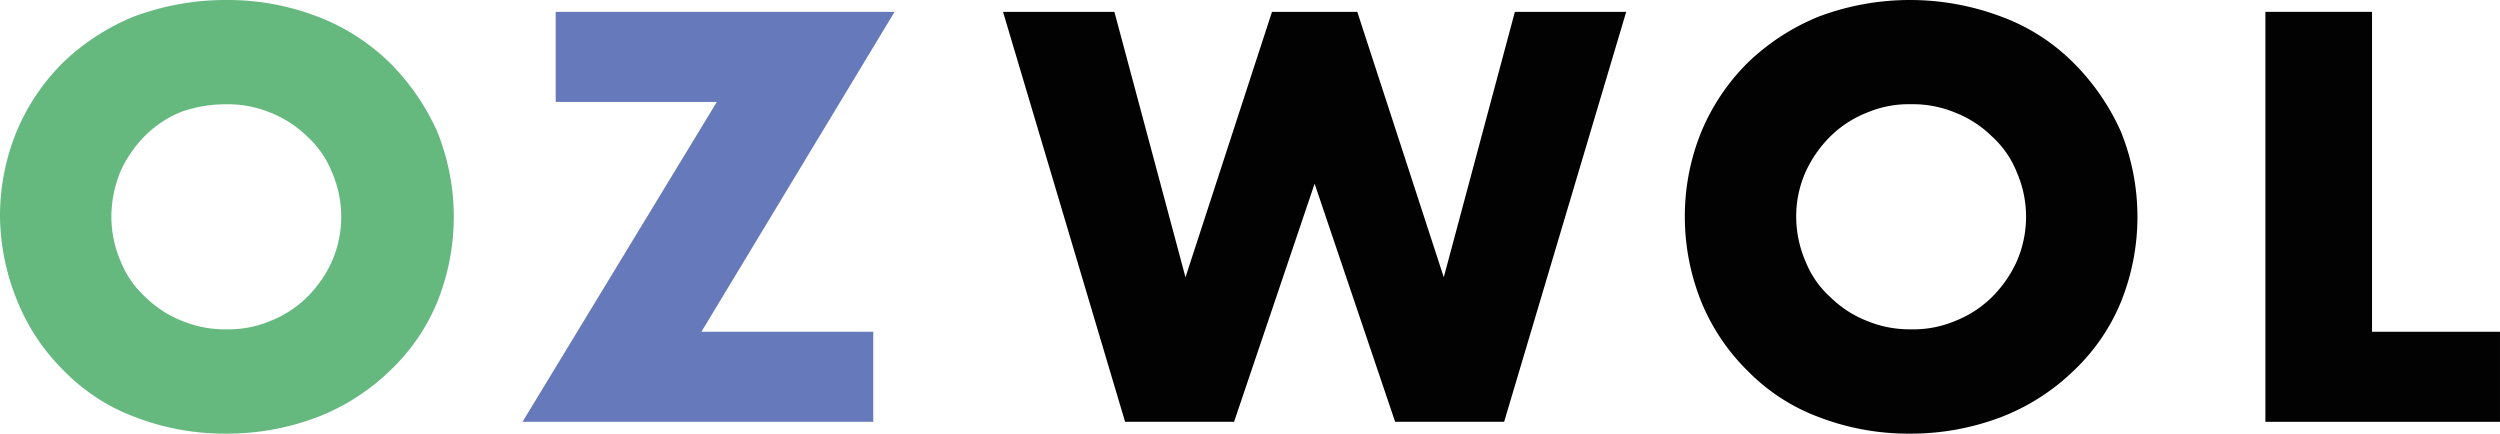 <svg id="Group_233" data-name="Group 233" xmlns="http://www.w3.org/2000/svg" viewBox="0 0 155.656 27">
  <defs>
    <style>
      .cls-1 {
        fill: #65b97f;
      }

      .cls-2 {
        fill: #667abb;
      }

      .cls-3 {
        fill: #020203;
      }
    </style>
  </defs>
  <path id="Path_378" data-name="Path 378" class="cls-1" d="M0,13.5A13.909,13.909,0,0,1,1.033,8.189,13.243,13.243,0,0,1,3.91,3.91,13.9,13.9,0,0,1,8.336,1.033,16.269,16.269,0,0,1,14.09,0a15.568,15.568,0,0,1,5.68,1.033,13.063,13.063,0,0,1,4.5,2.877,14.311,14.311,0,0,1,2.951,4.279,14.174,14.174,0,0,1,0,10.623A12.354,12.354,0,0,1,24.27,23.09a13.46,13.46,0,0,1-4.5,2.877A15.862,15.862,0,0,1,14.09,27a15.568,15.568,0,0,1-5.68-1.033A12.11,12.11,0,0,1,3.984,23.09a12.87,12.87,0,0,1-2.877-4.279A14.244,14.244,0,0,1,0,13.5Zm6.934,0a7.061,7.061,0,0,0,.59,2.8,5.994,5.994,0,0,0,1.549,2.213,6.779,6.779,0,0,0,2.287,1.475,6.909,6.909,0,0,0,2.73.516,6.669,6.669,0,0,0,2.73-.516,6.779,6.779,0,0,0,2.287-1.475A7.514,7.514,0,0,0,20.656,16.3a6.953,6.953,0,0,0,0-5.607,5.994,5.994,0,0,0-1.549-2.213A6.779,6.779,0,0,0,16.82,7.008a6.909,6.909,0,0,0-2.73-.516,8.466,8.466,0,0,0-2.73.443A6.779,6.779,0,0,0,9.074,8.41a7.514,7.514,0,0,0-1.549,2.213A7.425,7.425,0,0,0,6.934,13.5Z" transform="translate(0 0)"/>
  <path id="Path_379" data-name="Path 379" class="cls-2" d="M55.239,20.918h10.7v5.607H44.1L56.2,6.607H46.166V1h21.1Z" transform="translate(-11.567 -0.262)"/>
  <path id="Path_380" data-name="Path 380" class="cls-3" d="M90.234,1l4.426,16.525L100.046,1h5.311l5.385,16.525L115.169,1H122.1l-7.6,25.525h-6.787L102.7,11.7,97.685,26.525H90.9L83.3,1Z" transform="translate(-20.849 -0.262)"/>
  <path id="Path_381" data-name="Path 381" class="cls-3" d="M142.2,13.5a13.91,13.91,0,0,1,1.033-5.311A13.243,13.243,0,0,1,146.11,3.91a13.9,13.9,0,0,1,4.426-2.877,16.137,16.137,0,0,1,11.361,0,12.406,12.406,0,0,1,4.5,2.877,14.311,14.311,0,0,1,2.951,4.279,14.175,14.175,0,0,1,0,10.623A12.354,12.354,0,0,1,166.4,23.09a13.46,13.46,0,0,1-4.5,2.877A15.862,15.862,0,0,1,156.216,27a15.568,15.568,0,0,1-5.68-1.033,12.11,12.11,0,0,1-4.426-2.877,12.87,12.87,0,0,1-2.877-4.279A14.191,14.191,0,0,1,142.2,13.5Zm6.934,0a7.062,7.062,0,0,0,.59,2.8,5.994,5.994,0,0,0,1.549,2.213,6.779,6.779,0,0,0,2.287,1.475,6.909,6.909,0,0,0,2.729.516,6.669,6.669,0,0,0,2.73-.516,6.779,6.779,0,0,0,2.287-1.475,7.514,7.514,0,0,0,1.549-2.213,6.953,6.953,0,0,0,0-5.607,5.994,5.994,0,0,0-1.549-2.213,6.779,6.779,0,0,0-2.287-1.475,6.909,6.909,0,0,0-2.73-.516,6.668,6.668,0,0,0-2.729.516,6.779,6.779,0,0,0-2.287,1.475,7.514,7.514,0,0,0-1.549,2.213A6.8,6.8,0,0,0,149.134,13.5Z" transform="translate(-37.298)"/>
  <path id="Path_382" data-name="Path 382" class="cls-3" d="M197.839,1V20.918h7.967v5.607H191.2V1Z" transform="translate(-50.151 -0.262)"/>
</svg>
